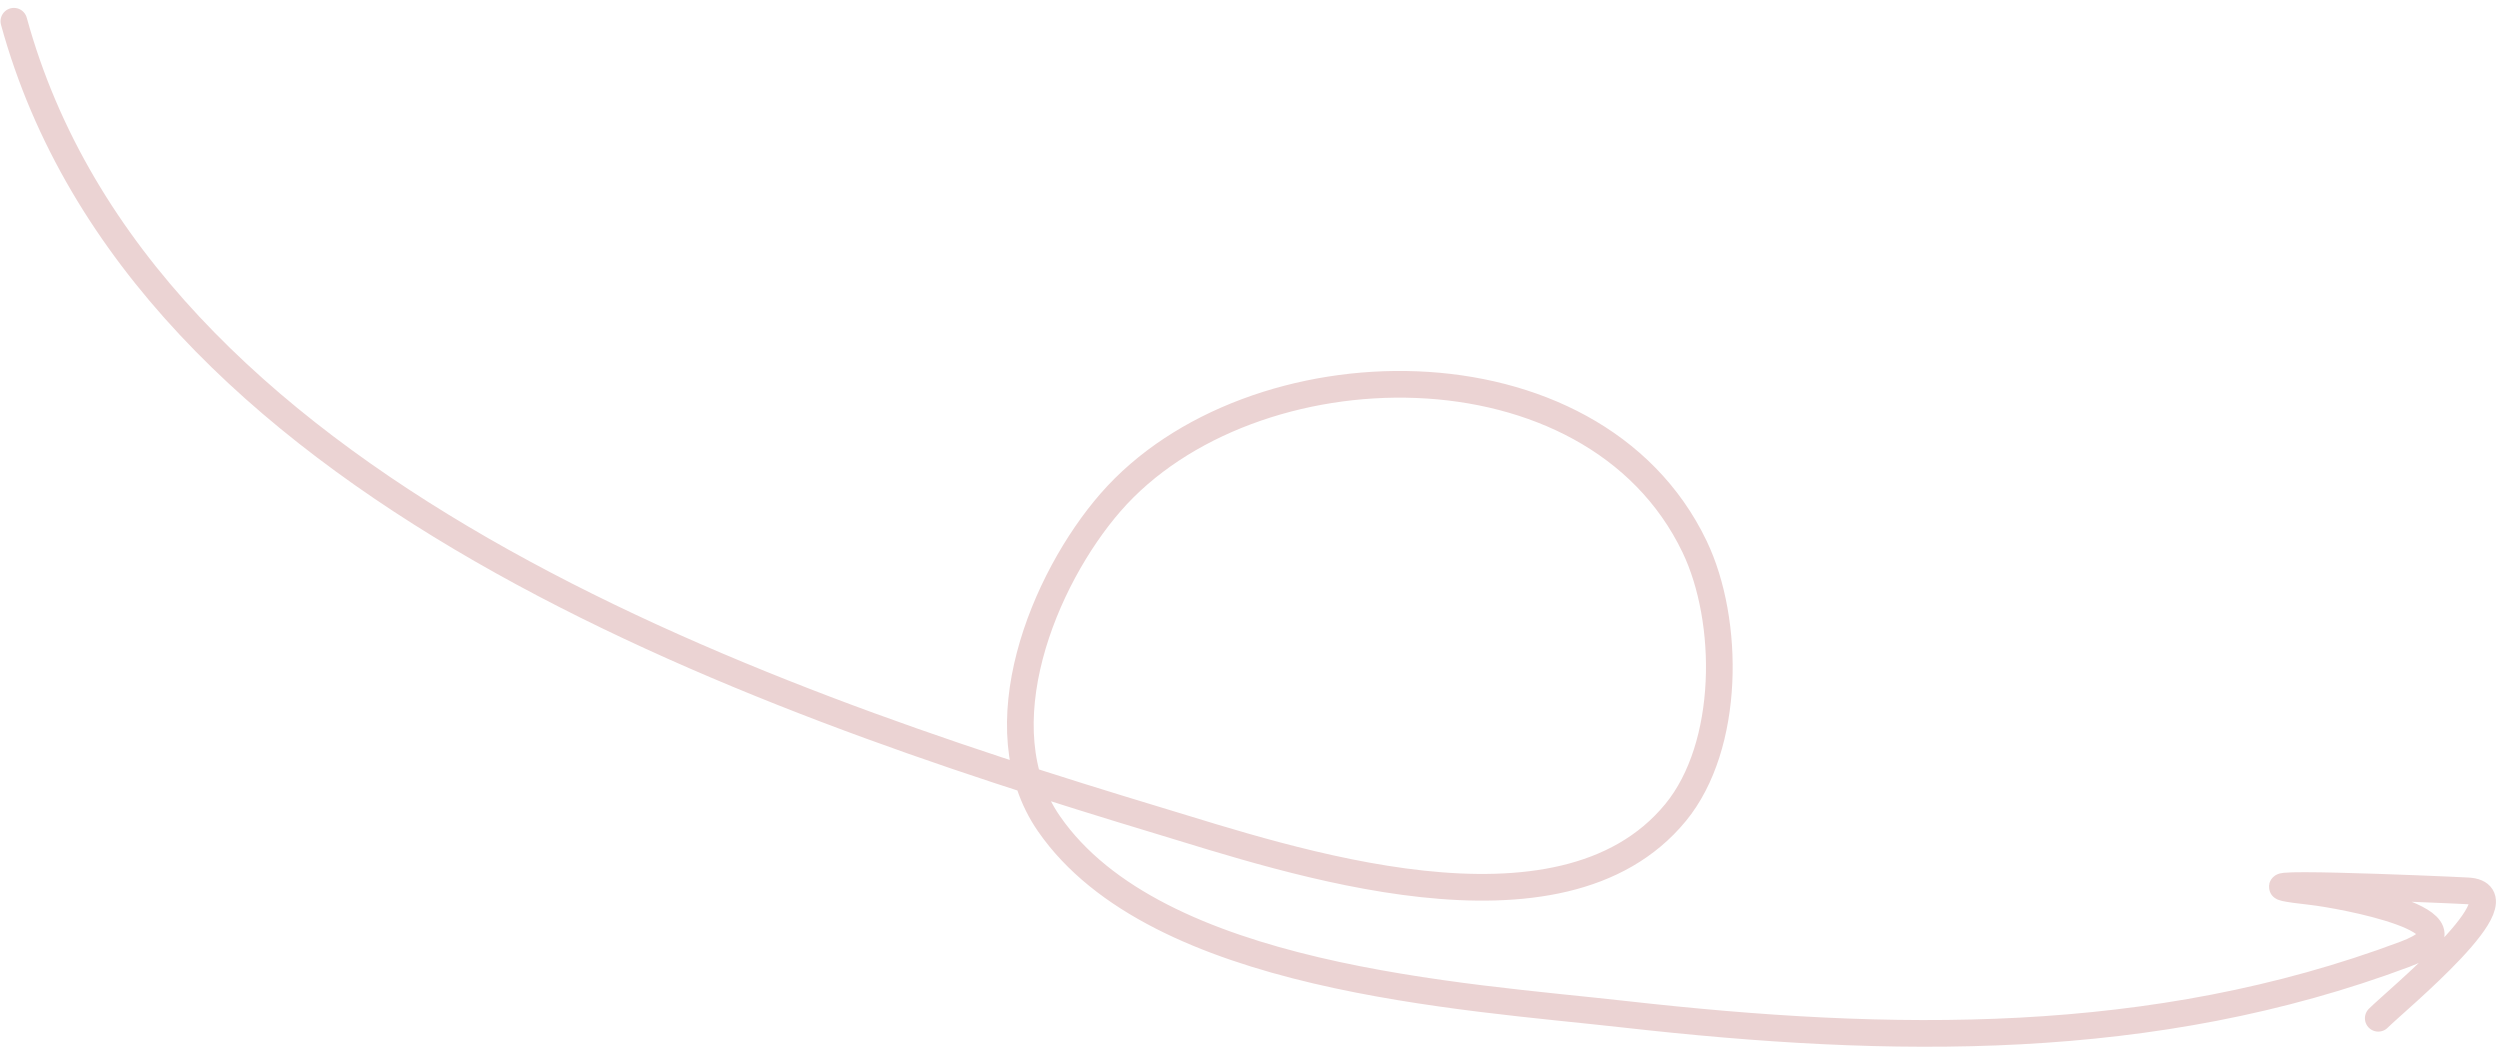 <?xml version="1.0" encoding="UTF-8"?> <svg xmlns="http://www.w3.org/2000/svg" width="281" height="118" viewBox="0 0 281 118" fill="none"><path d="M1.56 2.387C15.94 54.832 84.482 78.41 130.169 92.217C144.761 96.627 175.371 107.117 188.336 91.328C194.492 83.831 194.469 69.781 190.471 61.444C179.027 37.58 140.555 38.411 124.832 56.463C117.307 65.103 110.446 81.783 117.895 92.573C129.956 110.045 164.335 111.947 182.644 114.008C212.586 117.378 241.973 117.886 270.34 107.248C280.03 103.615 262.836 100.554 259.845 100.222C247.265 98.824 274.349 99.966 277.366 100.133C283.921 100.497 269.311 112.458 267.316 114.453" stroke="#EBD3D3" stroke-width="3" stroke-linecap="round"></path></svg> 